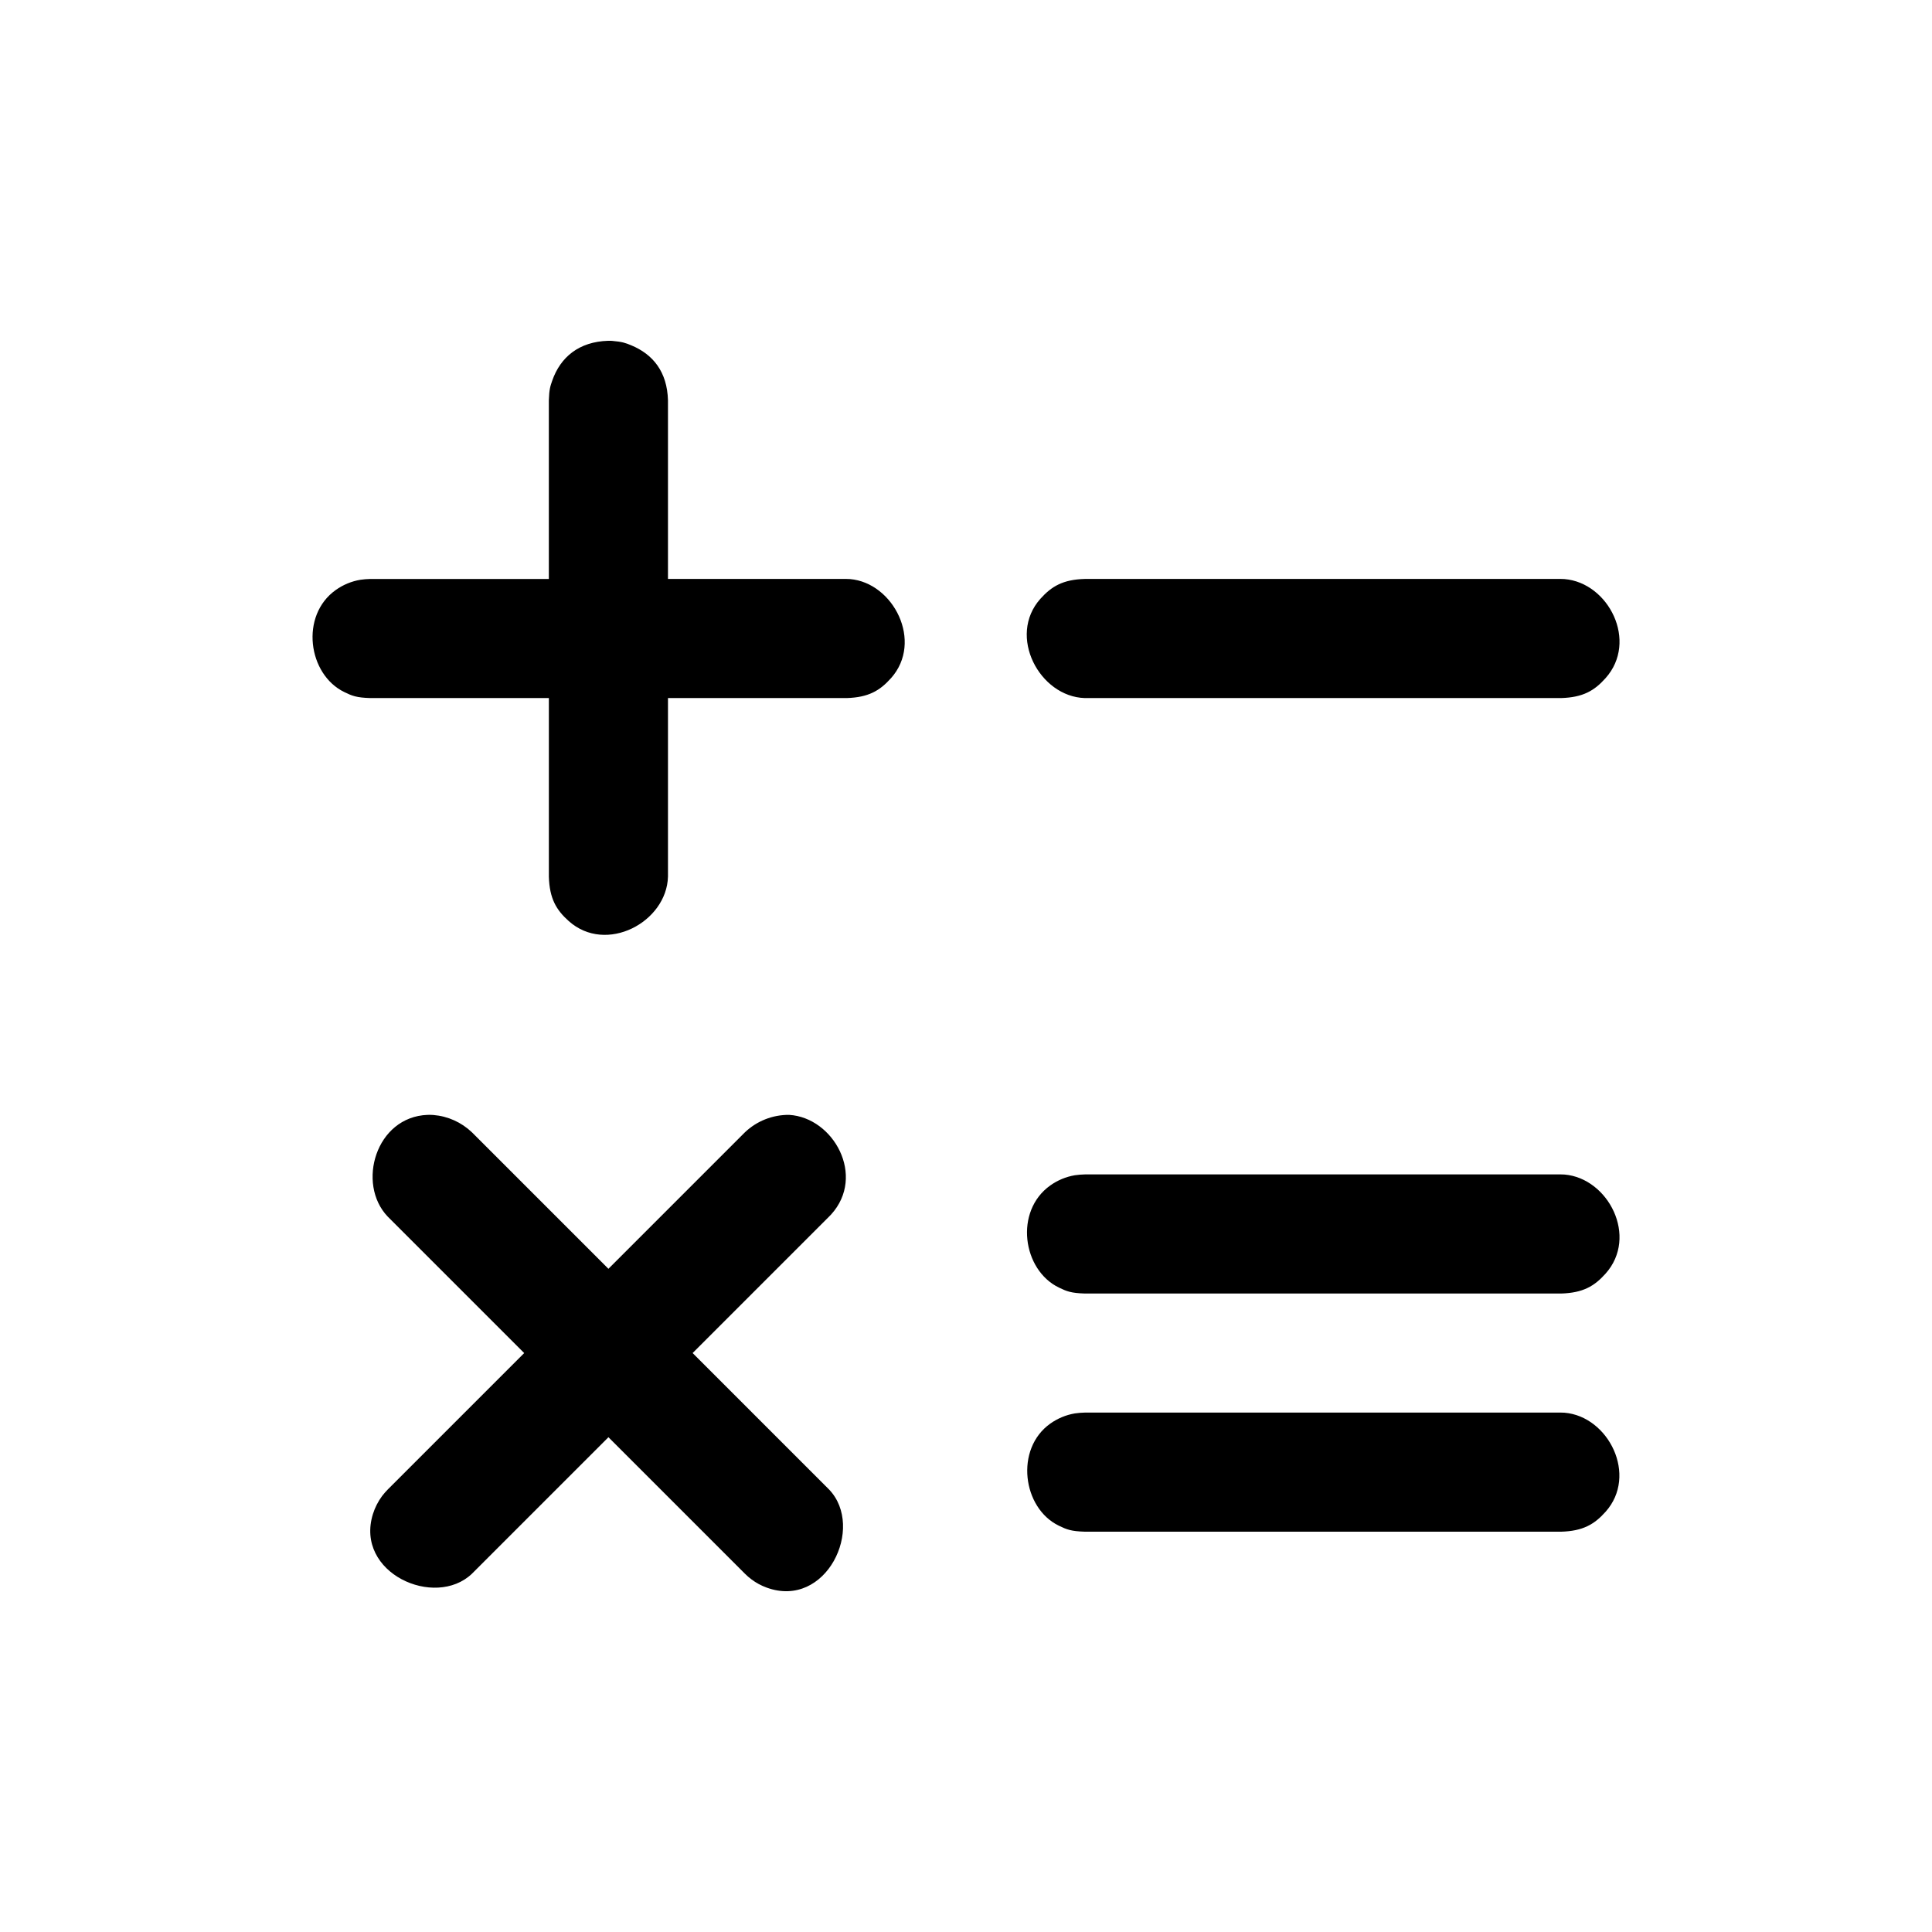 <?xml version="1.0" encoding="UTF-8"?>
<!-- Uploaded to: ICON Repo, www.svgrepo.com, Generator: ICON Repo Mixer Tools -->
<svg fill="#000000" width="800px" height="800px" version="1.1" viewBox="144 144 512 512" xmlns="http://www.w3.org/2000/svg">
 <path d="m282.91 502.57-36.18-36.18c-8.281-8.691-3.148-26.434 10.598-26.938 0.504-0.016 1.008 0 1.512 0.031 3.856 0.316 7.414 1.922 10.219 4.582l36.18 36.18 36.18-36.18c3.148-2.992 7.352-4.66 11.73-4.613 11.762 0.723 20.355 16.199 11.117 26.387-0.172 0.188-0.363 0.363-0.535 0.551l-36.18 36.18 36.18 36.18c9.574 10.043-0.77 31.754-16.562 25.977-1.434-0.52-2.801-1.258-4.016-2.172-0.613-0.441-1.18-0.961-1.73-1.496l-36.18-36.18-36.18 36.18c-9.809 9.352-31.109-0.188-26.23-15.84 0.535-1.699 1.355-3.305 2.41-4.738 0.457-0.613 0.977-1.18 1.496-1.73l36.18-36.18zm274.8 47.344h-126.23c-3.621-0.109-4.801-0.582-6.848-1.574-9.684-4.66-11.73-20.387-2.281-27.078 1.938-1.371 4.156-2.297 6.488-2.691 0.883-0.141 1.762-0.188 2.644-0.219h126.23c0.301 0.016 0.598 0.016 0.898 0.031 11.684 0.977 19.508 16.609 10.879 26.262-2.961 3.32-5.984 5.102-11.777 5.273zm0-63.117h-126.23c-3.621-0.109-4.801-0.582-6.848-1.574-9.652-4.644-11.902-20.246-2.281-27.078 1.938-1.371 4.156-2.297 6.488-2.691 0.883-0.141 1.762-0.188 2.644-0.219h126.23c0.301 0 0.598 0.016 0.898 0.031 11.617 0.977 19.617 16.484 10.879 26.262-2.961 3.32-5.984 5.102-11.777 5.273zm-268.26-189.37v-47.344c0.094-2.883 0.363-3.684 0.898-5.211 2.156-6.172 7.023-10.344 14.895-10.562 0.285 0 0.582 0.016 0.883 0.016 2.867 0.25 3.652 0.566 5.148 1.18 5.777 2.394 9.539 7.023 9.746 14.578v47.344h47.344l0.883 0.031c11.57 0.977 19.492 16.625 10.879 26.262-2.961 3.32-5.984 5.102-11.762 5.273h-47.344v47.328c-0.332 12.043-16.359 20.641-26.293 11.777-3.32-2.961-5.102-5.984-5.273-11.777v-47.328h-47.328c-3.637-0.109-4.816-0.582-6.848-1.574-9.684-4.66-11.84-20.309-2.281-27.078 1.922-1.371 4.156-2.297 6.488-2.691 0.867-0.141 1.746-0.188 2.644-0.219h47.328zm268.26 31.566h-126.23c-11.98-0.348-20.578-16.453-11.762-26.309 2.961-3.305 5.984-5.102 11.762-5.258h126.23c0.301 0.016 0.598 0.016 0.898 0.031 11.715 0.977 19.586 16.531 10.879 26.262-2.961 3.32-5.984 5.102-11.777 5.273z" fill-rule="evenodd"/>
</svg>
